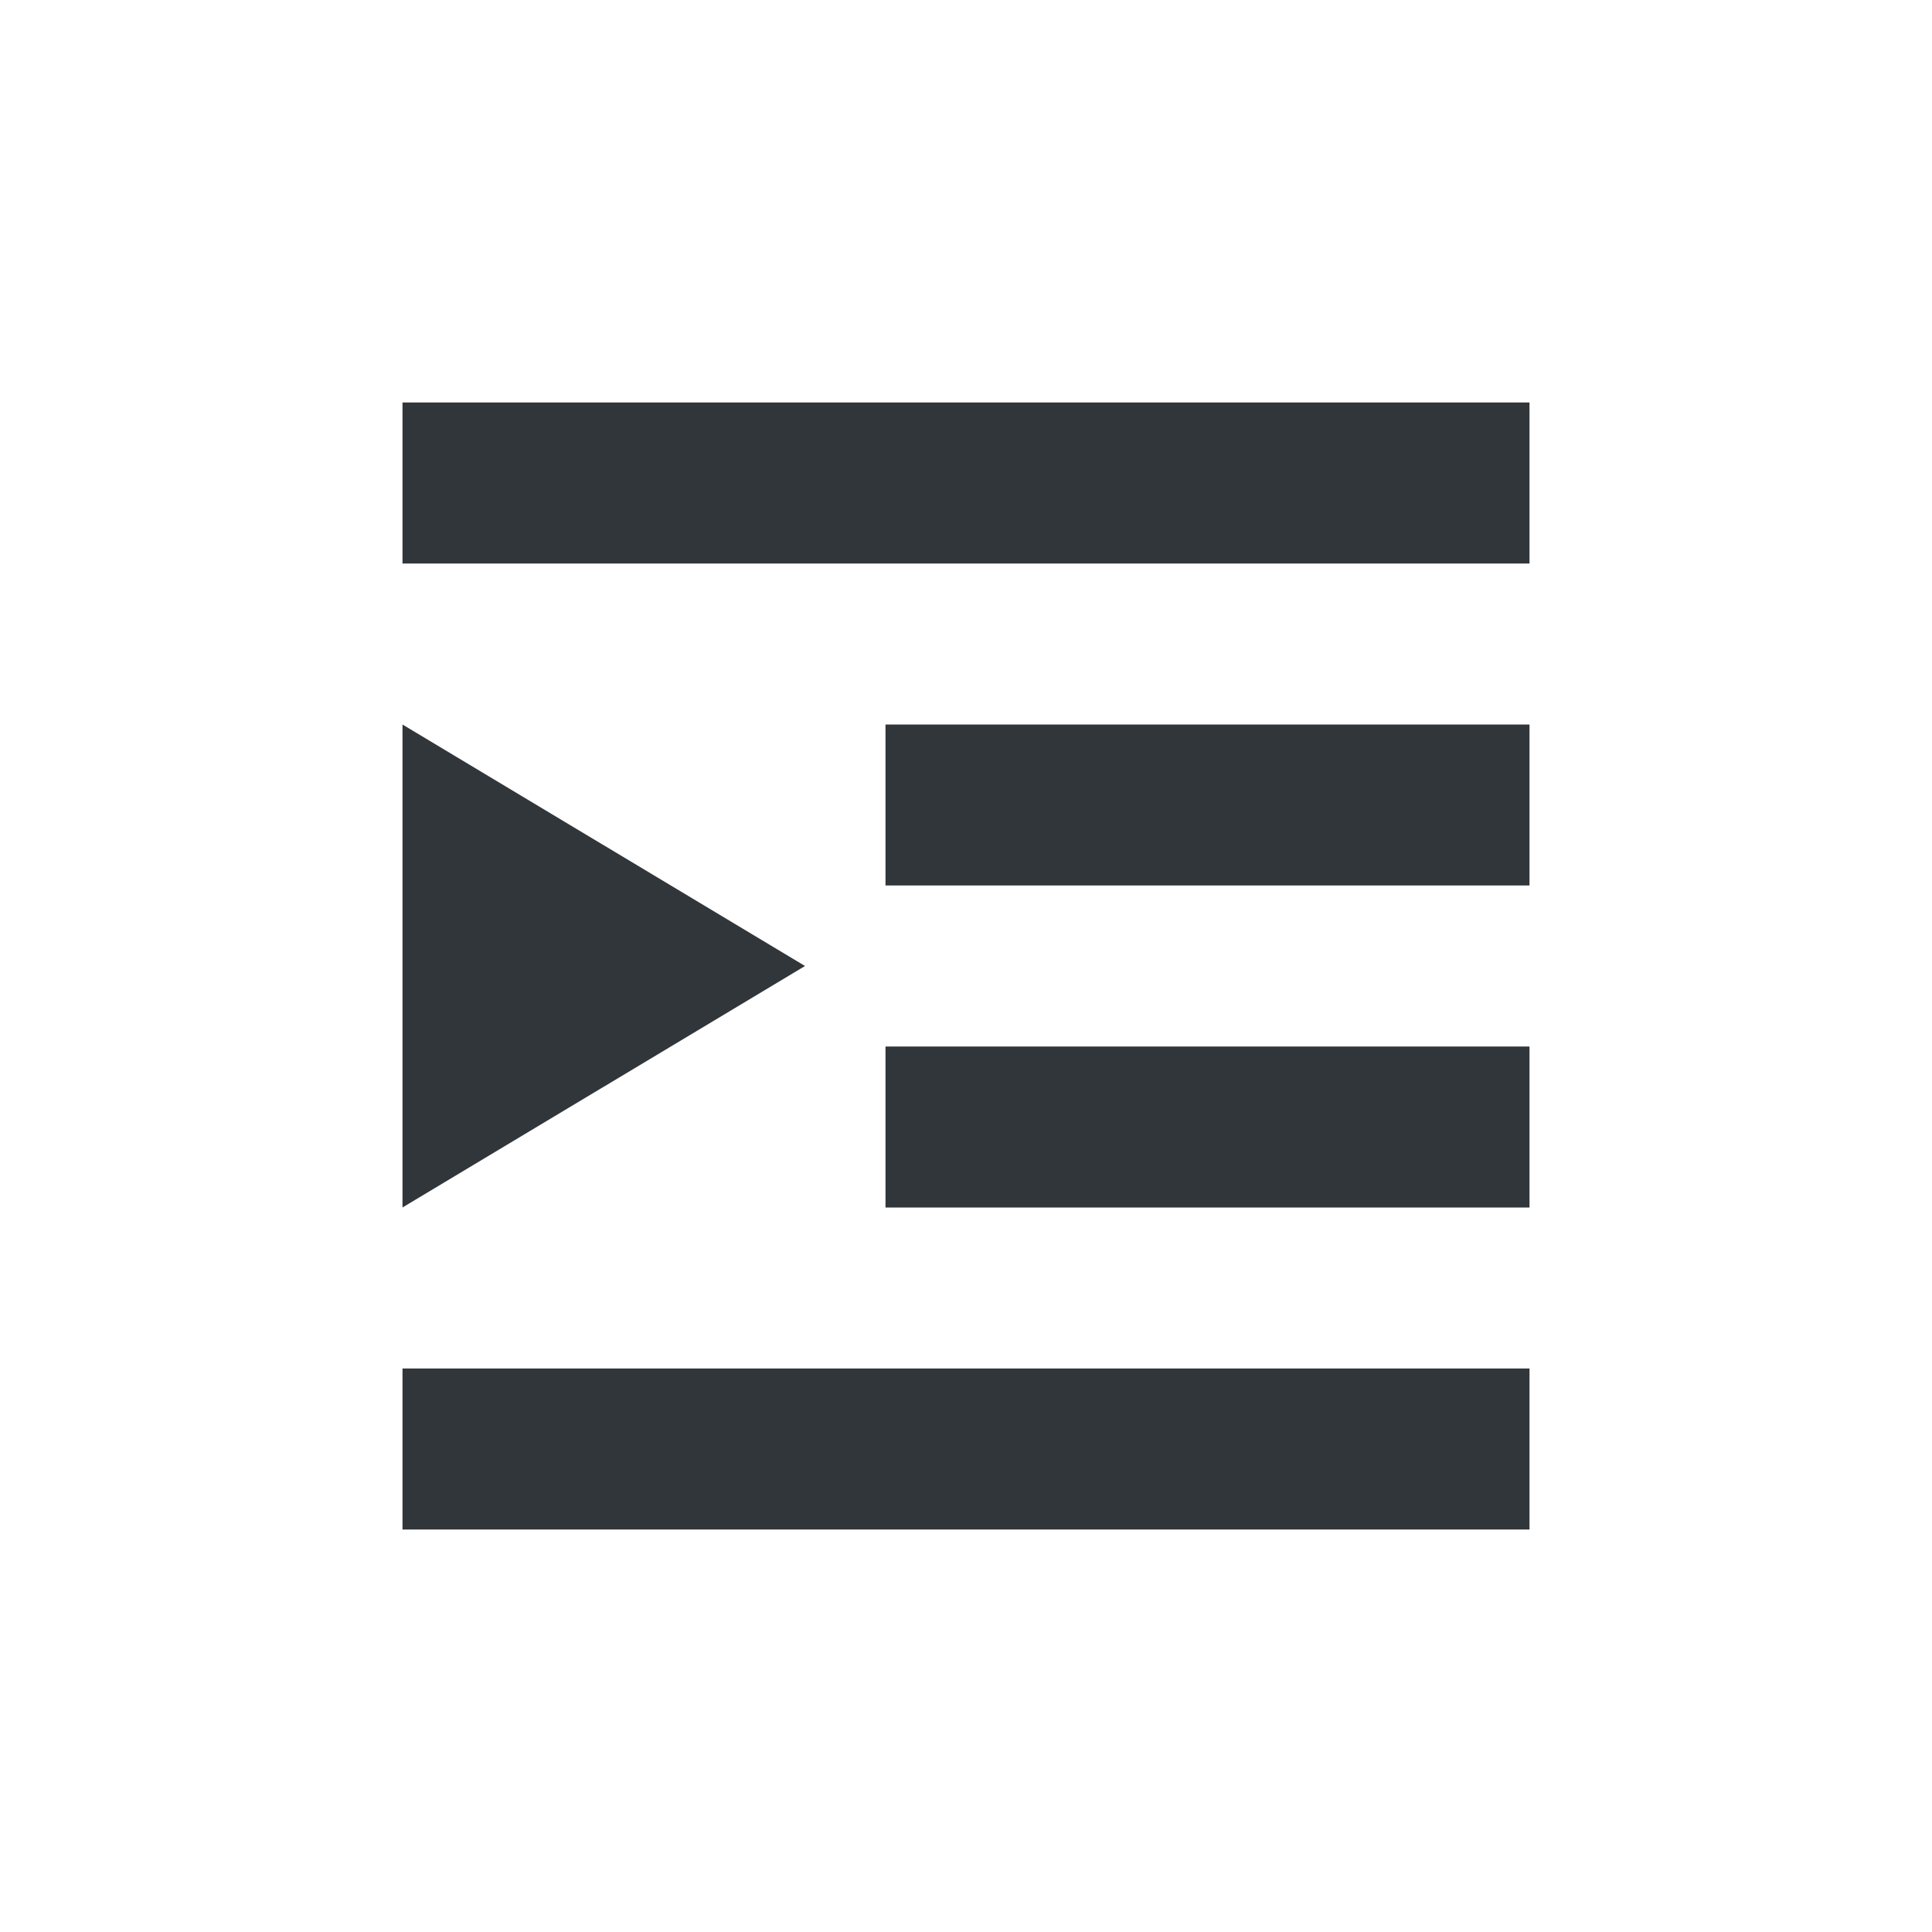 <svg xmlns="http://www.w3.org/2000/svg" width="12pt" height="12pt" version="1.1" viewBox="0 0 12 12">
 <g>
  <path style="fill:rgb(19.216%,21.176%,23.137%)" d="M 2.5 2.5 L 2.5 3.5 L 9.5 3.5 L 9.5 2.5 Z M 2.5 4.5 L 2.5 7.5 L 5 6 Z M 5.5 4.5 L 5.5 5.5 L 9.5 5.5 L 9.5 4.5 Z M 9.5 6.5 L 5.5 6.5 L 5.5 7.5 L 9.5 7.5 Z M 2.5 8.5 L 2.5 9.5 L 9.5 9.5 L 9.5 8.5 Z M 2.5 8.5"/>
 </g>
</svg>
